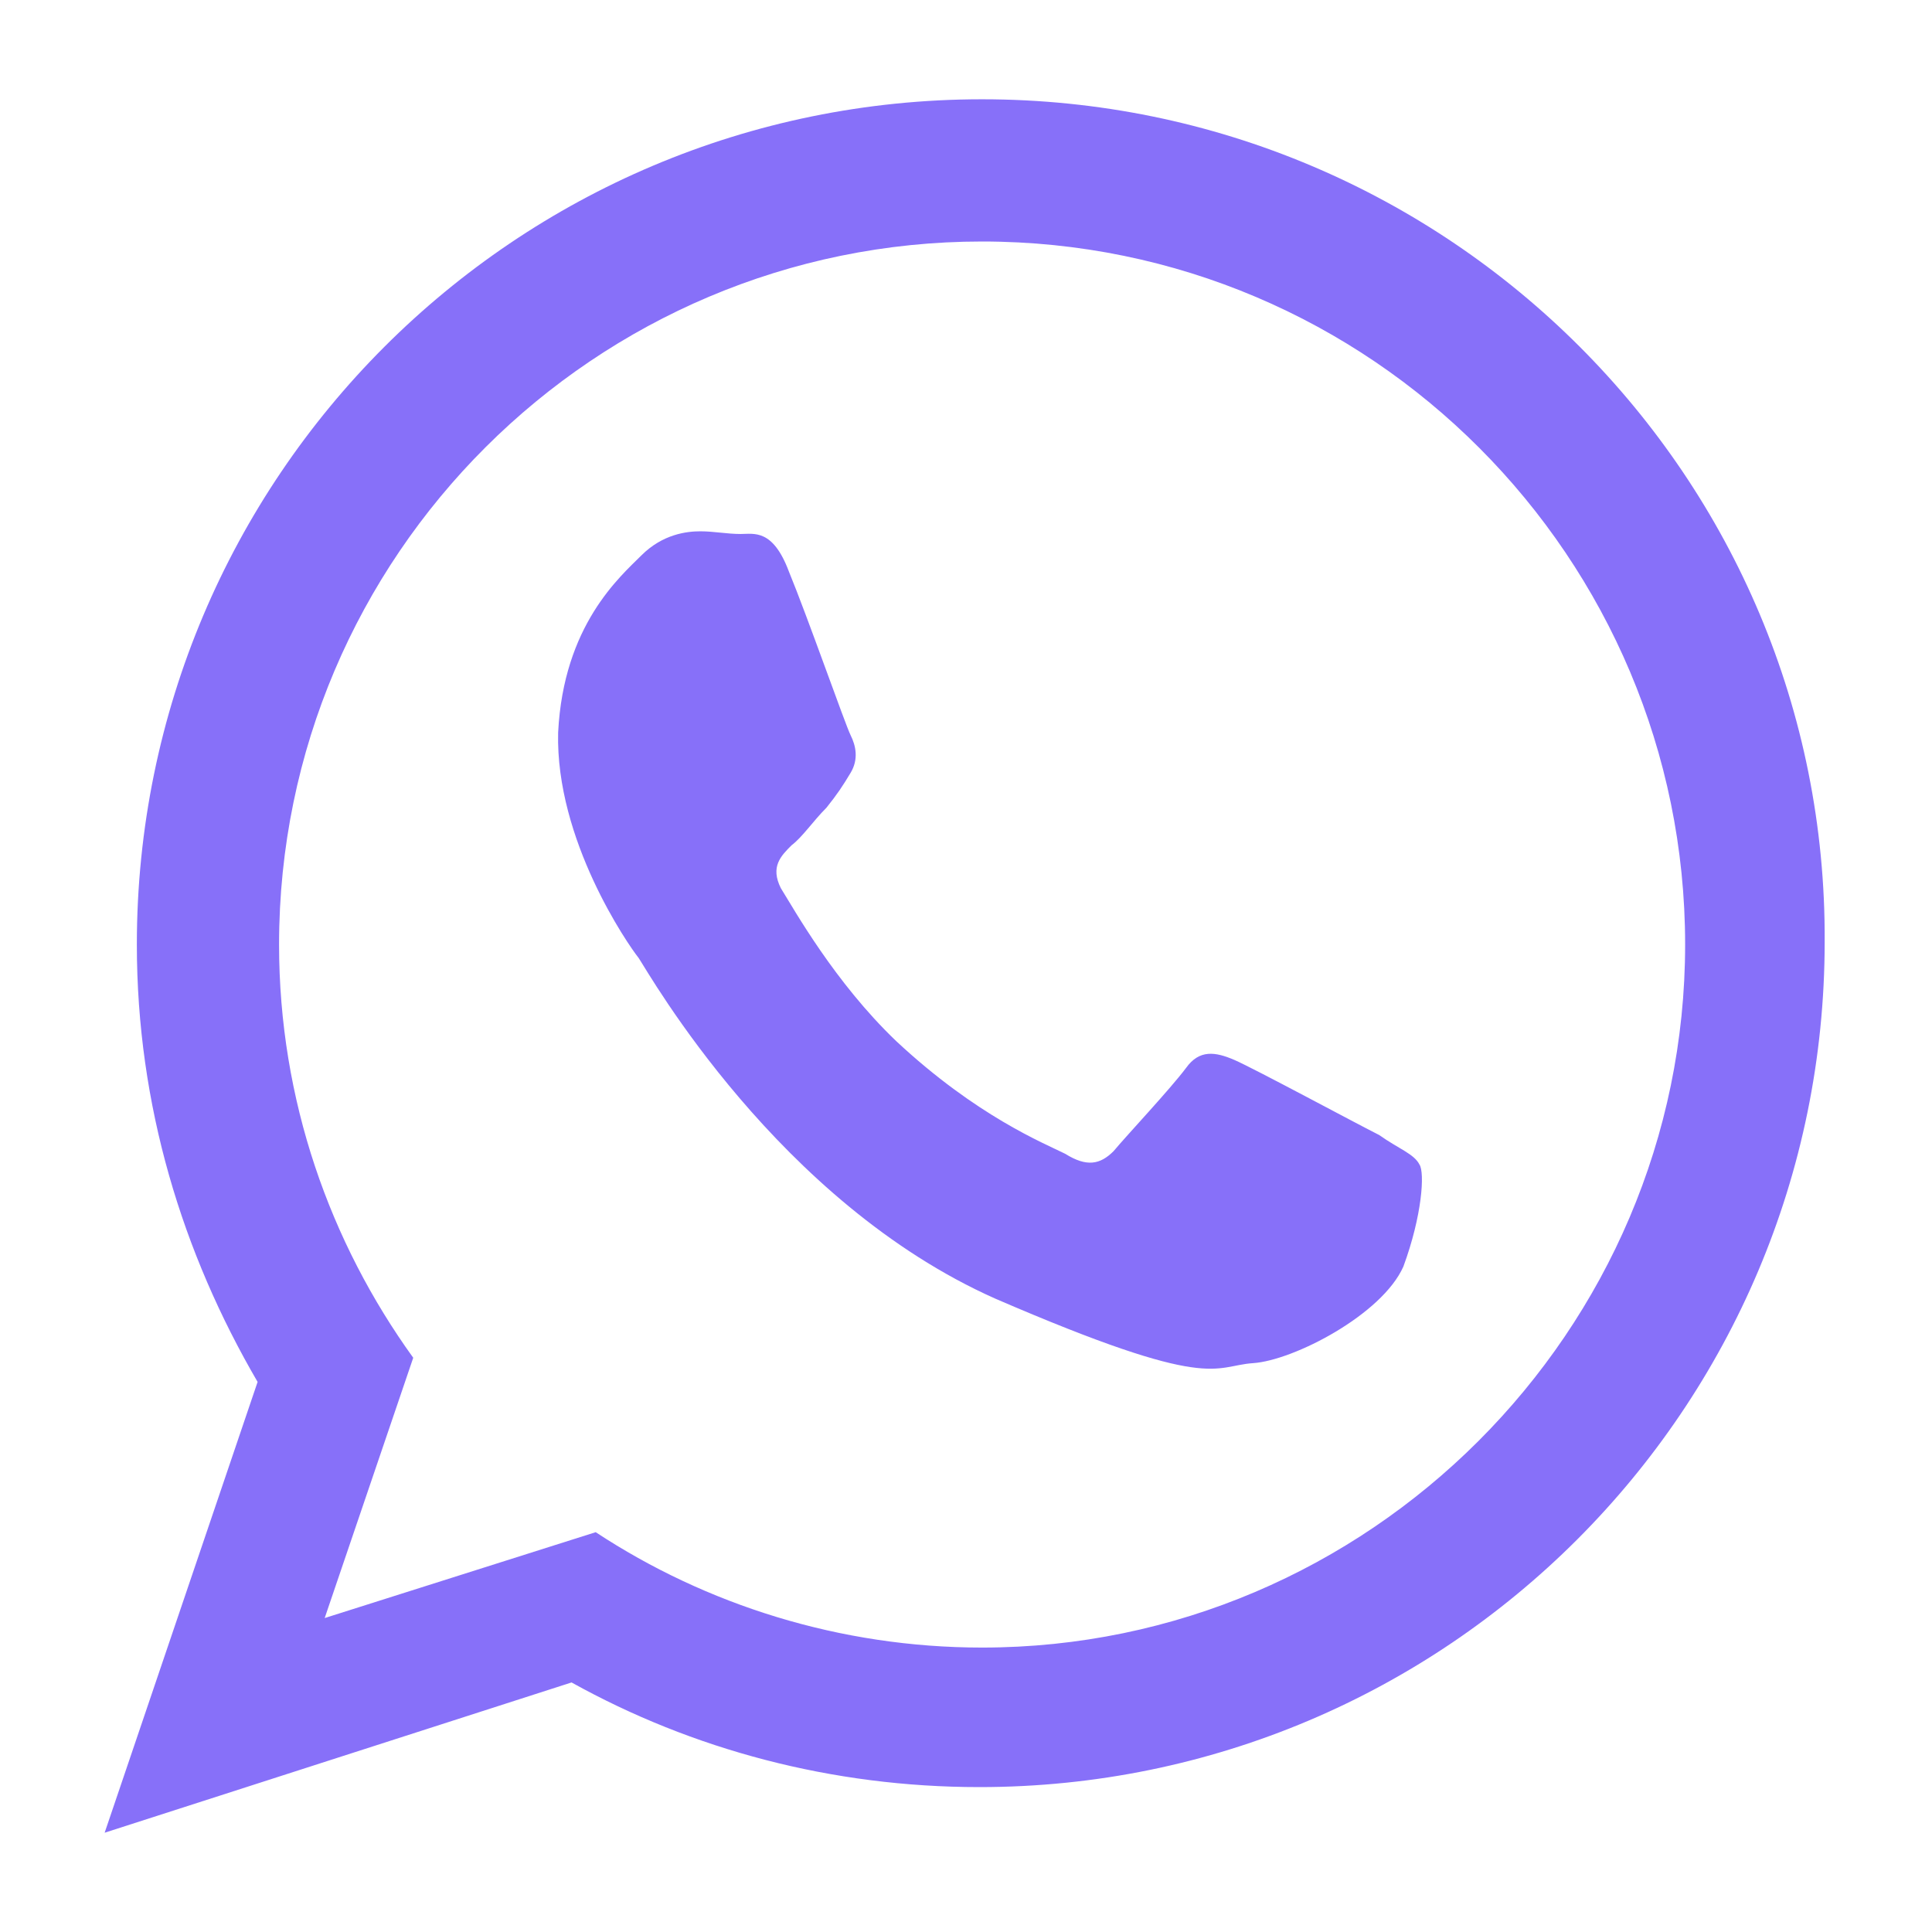 <?xml version="1.0" encoding="utf-8"?>
<!-- Generator: Adobe Illustrator 28.2.0, SVG Export Plug-In . SVG Version: 6.00 Build 0)  -->
<svg version="1.1" xmlns="http://www.w3.org/2000/svg" xmlns:xlink="http://www.w3.org/1999/xlink" x="0px" y="0px"
	 viewBox="0 0 72 72" style="enable-background:new 0 0 72 72;" xml:space="preserve">
<style type="text/css">
	.st0{fill-rule:evenodd;clip-rule:evenodd;fill:#8770F9;}
	.st1{display:none;}
	.st2{display:inline;fill:#8770F9;}
</style>
<g id="Layer_1">
	<g>
		<path class="st0" d="M51.4,42.3c-0.8-0.4-4.7-2.5-5.4-2.8c-0.7-0.3-1.3-0.4-1.8,0.3c-0.6,0.8-2.2,2.5-2.7,3.1
			c-0.5,0.5-1,0.6-1.8,0.1c-0.8-0.4-3.3-1.4-6.3-4.2c-2.3-2.2-3.8-4.9-4.3-5.7c-0.4-0.8,0-1.2,0.4-1.6c0.4-0.3,0.8-0.9,1.3-1.4
			c0.4-0.5,0.6-0.8,0.9-1.3c0.3-0.5,0.2-1,0-1.4c-0.2-0.4-1.6-4.4-2.3-6.1c-0.6-1.6-1.3-1.4-1.8-1.4c-0.5,0-1-0.1-1.5-0.1
			c-0.5,0-1.4,0.1-2.2,0.9c-0.8,0.8-2.9,2.6-3.1,6.6c-0.1,4,2.6,7.9,3,8.4c0.4,0.6,5.2,9.1,13.3,12.7c8.1,3.5,8.1,2.5,9.6,2.4
			c1.5-0.1,4.8-1.8,5.6-3.6c0.7-1.9,0.8-3.5,0.6-3.8C52.7,43,52.1,42.8,51.4,42.3L51.4,42.3z M36.6,61.4c-5.3,0-10.3-1.6-14.4-4.3
			l-10.1,3.2l3.3-9.7c-3.1-4.3-5-9.6-5-15.4c0-14.5,11.8-26.2,26.2-26.2c14.5,0,26.2,11.8,26.2,26.2C62.8,49.6,51,61.4,36.6,61.4
			L36.6,61.4z M36.6,3.7C19.2,3.7,5.1,17.8,5.1,35.2c0,6,1.7,11.5,4.5,16.3L3.9,68.3l17.4-5.6c4.5,2.5,9.7,3.9,15.2,3.9
			c17.4,0,31.5-14.1,31.5-31.5C68.1,17.8,54,3.7,36.6,3.7L36.6,3.7z"/>
	</g>
</g>
<g id="Layer_2" class="st1">
	<path class="st2" d="M50,4H21.8c-2.5,0-4.3,1.8-4.3,4v56c0,2.2,1.9,4,4.3,4H50c2.5,0,4.5-1.8,4.5-4V8C54.5,5.8,52.5,4,50,4z
		 M36,63.2c-1.4,0-2.5-1.1-2.5-2.5c0-1.4,1.1-2.5,2.5-2.5c1.4,0,2.5,1.1,2.5,2.5C38.5,62.1,37.4,63.2,36,63.2z M50.5,56h-29V9h29V56
		z"/>
</g>
</svg>
